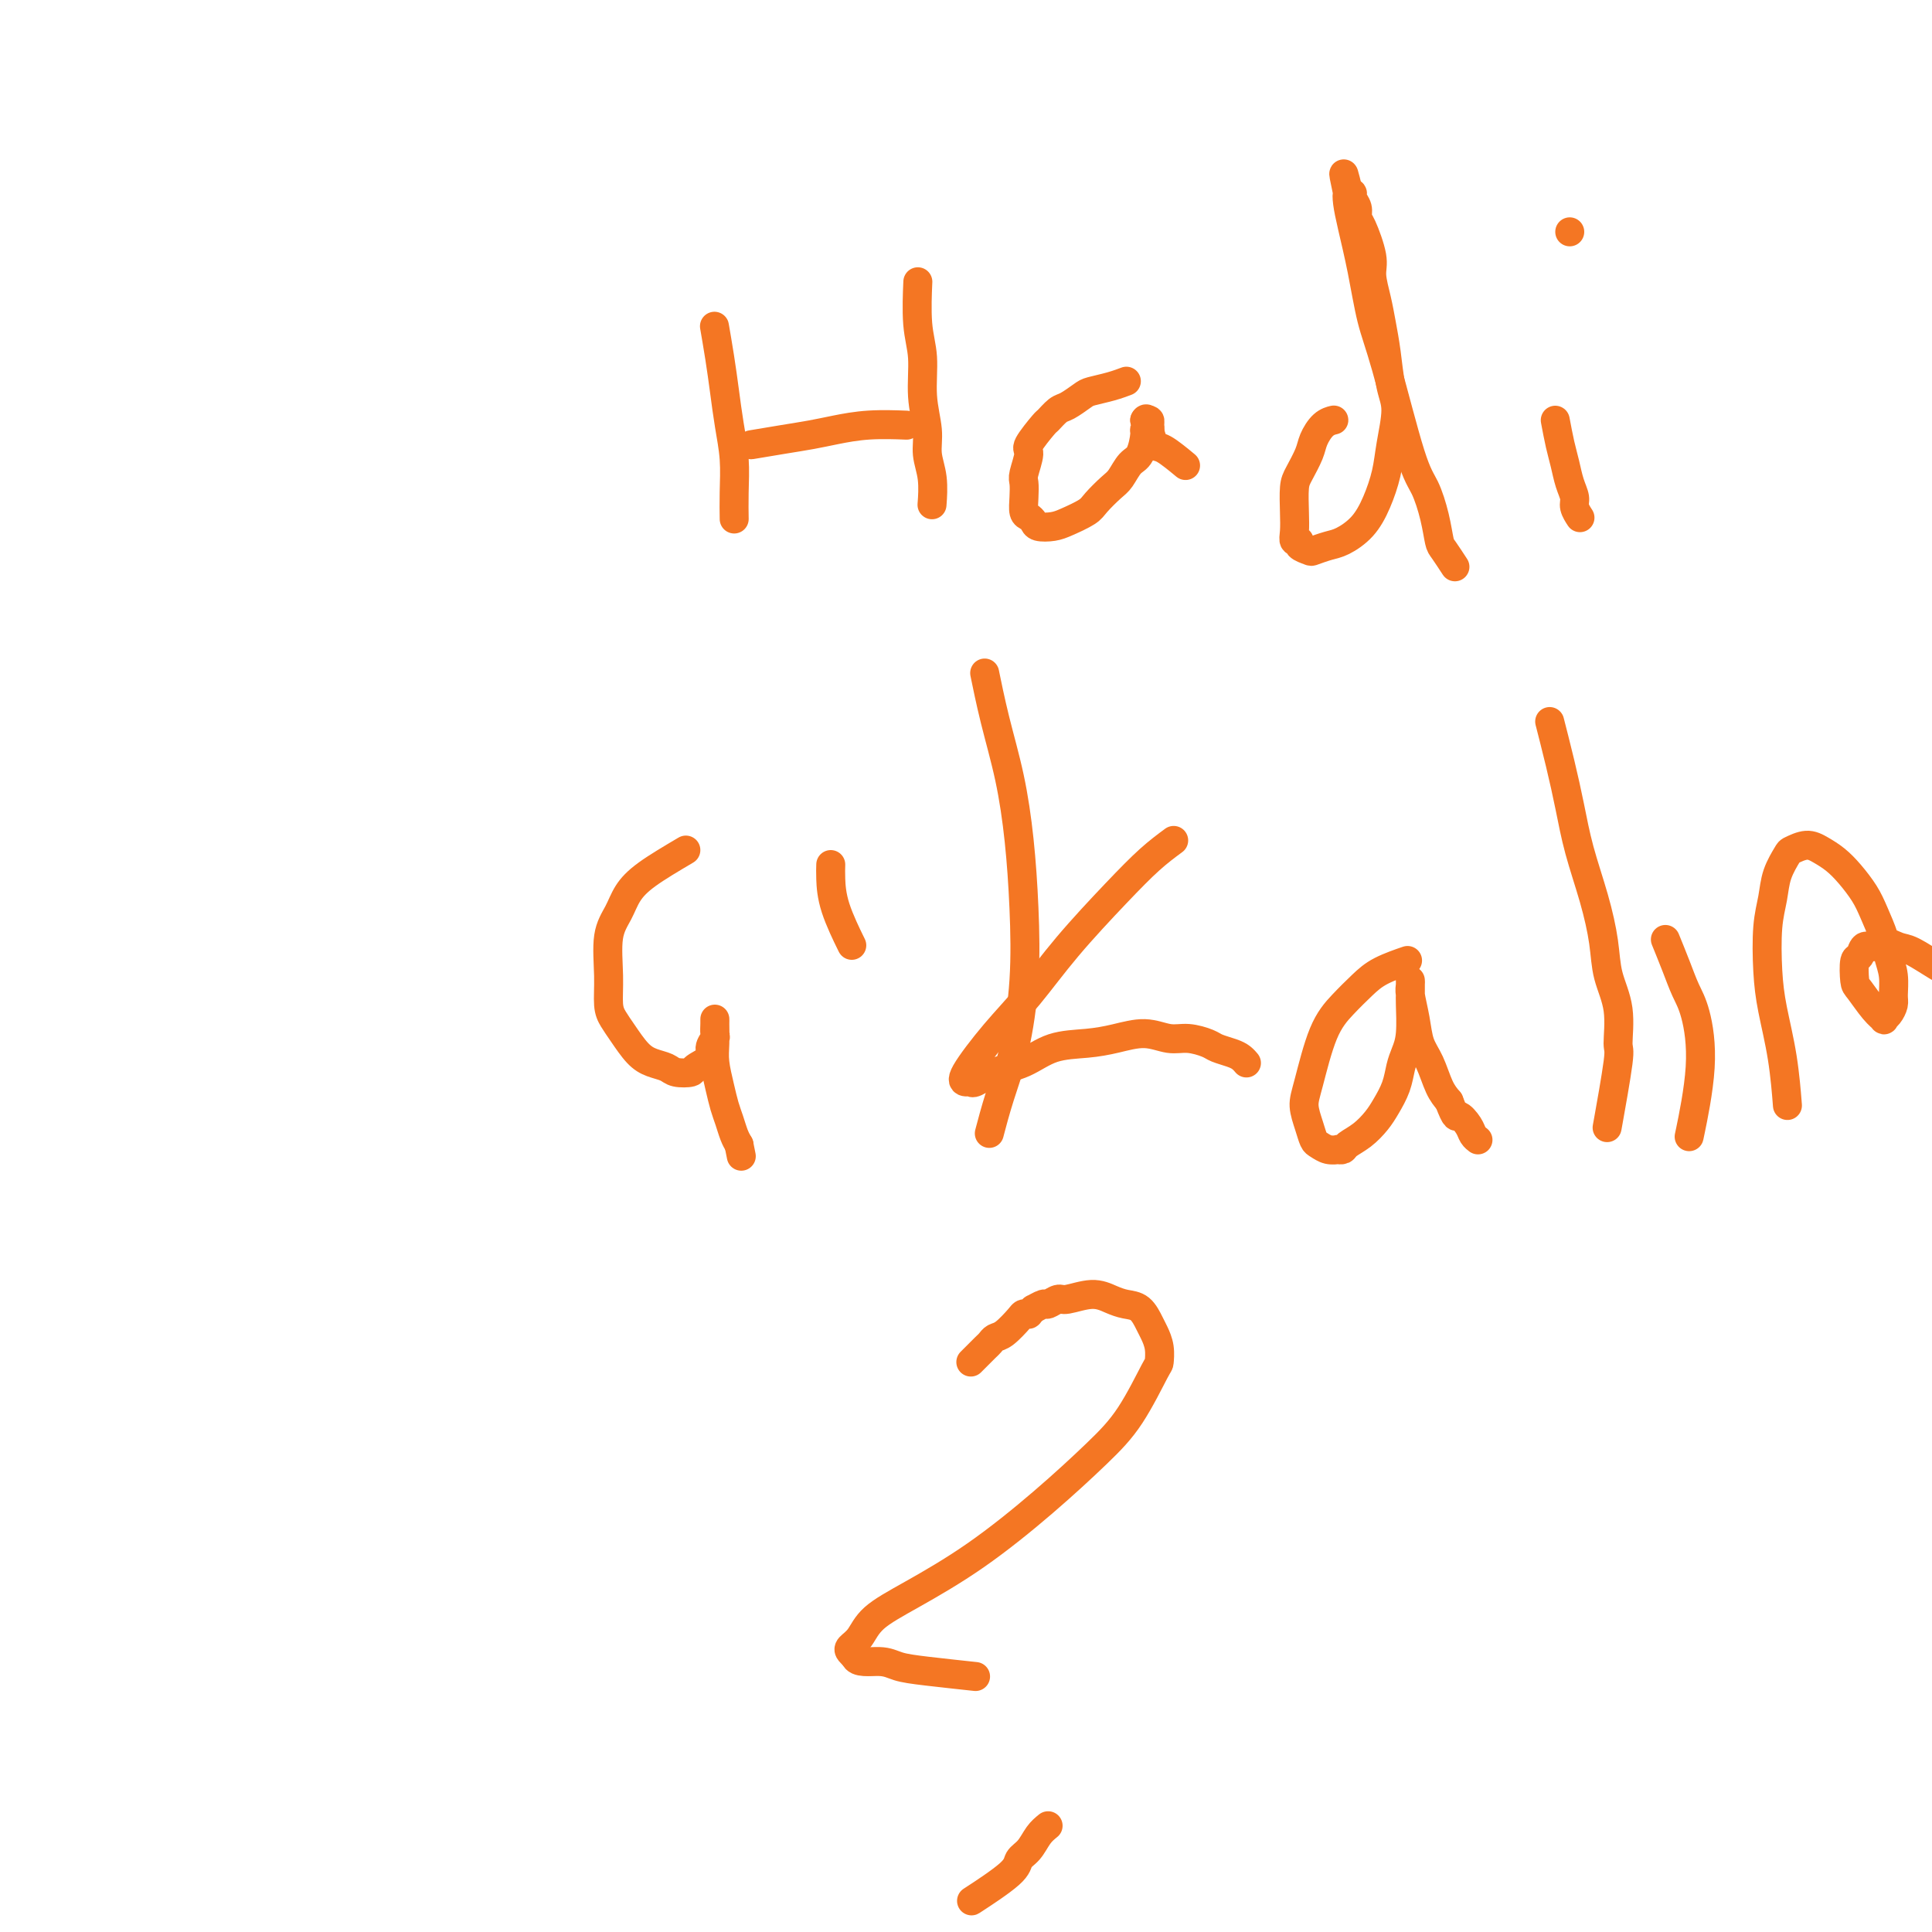 <svg viewBox='0 0 400 400' version='1.1' xmlns='http://www.w3.org/2000/svg' xmlns:xlink='http://www.w3.org/1999/xlink'><g fill='none' stroke='#F47623' stroke-width='6' stroke-linecap='round' stroke-linejoin='round'><path d='M148,68c0.000,0.001 0.000,0.001 0,0c-0.000,-0.001 -0.001,-0.005 0,0c0.001,0.005 0.003,0.018 0,0c-0.003,-0.018 -0.012,-0.069 0,0c0.012,0.069 0.044,0.256 0,0c-0.044,-0.256 -0.166,-0.956 0,0c0.166,0.956 0.619,3.566 1,6c0.381,2.434 0.691,4.691 1,7c0.309,2.309 0.619,4.668 1,7c0.381,2.332 0.834,4.635 1,7c0.166,2.365 0.045,4.790 0,7c-0.045,2.210 -0.013,4.203 0,5c0.013,0.797 0.006,0.399 0,0'/><path d='M190,59c-0.000,0.001 -0.000,0.002 0,0c0.000,-0.002 0.000,-0.007 0,0c-0.000,0.007 -0.001,0.027 0,0c0.001,-0.027 0.004,-0.100 0,0c-0.004,0.100 -0.016,0.373 0,0c0.016,-0.373 0.061,-1.392 0,0c-0.061,1.392 -0.228,5.193 0,8c0.228,2.807 0.849,4.619 1,7c0.151,2.381 -0.170,5.332 0,8c0.170,2.668 0.830,5.052 1,7c0.170,1.948 -0.150,3.460 0,5c0.150,1.540 0.771,3.107 1,5c0.229,1.893 0.065,4.112 0,5c-0.065,0.888 -0.033,0.444 0,0'/><path d='M156,92c-0.000,0.000 -0.000,0.000 0,0c0.000,-0.000 0.001,-0.000 0,0c-0.001,0.000 -0.005,0.001 0,0c0.005,-0.001 0.019,-0.003 0,0c-0.019,0.003 -0.071,0.012 0,0c0.071,-0.012 0.263,-0.044 0,0c-0.263,0.044 -0.983,0.166 0,0c0.983,-0.166 3.669,-0.619 6,-1c2.331,-0.381 4.307,-0.691 6,-1c1.693,-0.309 3.103,-0.619 5,-1c1.897,-0.381 4.280,-0.833 7,-1c2.720,-0.167 5.777,-0.048 7,0c1.223,0.048 0.611,0.024 0,0'/><path d='M233,79c-0.000,0.000 -0.001,0.000 0,0c0.001,-0.000 0.002,-0.001 0,0c-0.002,0.001 -0.008,0.003 0,0c0.008,-0.003 0.031,-0.012 0,0c-0.031,0.012 -0.114,0.043 0,0c0.114,-0.043 0.427,-0.162 0,0c-0.427,0.162 -1.594,0.606 -3,1c-1.406,0.394 -3.049,0.740 -4,1c-0.951,0.260 -1.208,0.434 -2,1c-0.792,0.566 -2.119,1.525 -3,2c-0.881,0.475 -1.317,0.467 -2,1c-0.683,0.533 -1.612,1.606 -2,2c-0.388,0.394 -0.233,0.107 -1,1c-0.767,0.893 -2.454,2.966 -3,4c-0.546,1.034 0.049,1.030 0,2c-0.049,0.970 -0.742,2.914 -1,4c-0.258,1.086 -0.080,1.313 0,2c0.080,0.687 0.061,1.834 0,3c-0.061,1.166 -0.165,2.351 0,3c0.165,0.649 0.598,0.760 1,1c0.402,0.240 0.773,0.608 1,1c0.227,0.392 0.311,0.808 1,1c0.689,0.192 1.984,0.161 3,0c1.016,-0.161 1.753,-0.450 3,-1c1.247,-0.550 3.005,-1.359 4,-2c0.995,-0.641 1.226,-1.114 2,-2c0.774,-0.886 2.092,-2.185 3,-3c0.908,-0.815 1.405,-1.147 2,-2c0.595,-0.853 1.288,-2.228 2,-3c0.712,-0.772 1.444,-0.942 2,-2c0.556,-1.058 0.934,-3.005 1,-4c0.066,-0.995 -0.182,-1.037 0,-1c0.182,0.037 0.795,0.154 1,0c0.205,-0.154 0.003,-0.577 0,-1c-0.003,-0.423 0.191,-0.845 0,-1c-0.191,-0.155 -0.769,-0.044 -1,0c-0.231,0.044 -0.116,0.022 0,0'/><path d='M237,87c0.393,-0.869 0.877,0.458 1,1c0.123,0.542 -0.113,0.300 0,1c0.113,0.700 0.577,2.342 1,3c0.423,0.658 0.806,0.331 2,1c1.194,0.669 3.198,2.334 4,3c0.802,0.666 0.401,0.333 0,0'/><path d='M276,87c-0.000,0.000 -0.000,0.000 0,0c0.000,-0.000 0.000,-0.000 0,0c-0.000,0.000 -0.000,0.000 0,0c0.000,-0.000 0.000,-0.000 0,0c-0.000,0.000 -0.000,0.000 0,0c0.000,-0.000 0.000,-0.000 0,0c-0.000,0.000 -0.000,0.000 0,0c0.000,-0.000 0.000,-0.000 0,0c-0.000,0.000 -0.000,0.000 0,0c0.000,-0.000 0.002,-0.000 0,0c-0.002,0.000 -0.006,0.001 0,0c0.006,-0.001 0.023,-0.005 0,0c-0.023,0.005 -0.085,0.020 0,0c0.085,-0.020 0.318,-0.073 0,0c-0.318,0.073 -1.185,0.272 -2,1c-0.815,0.728 -1.577,1.986 -2,3c-0.423,1.014 -0.505,1.783 -1,3c-0.495,1.217 -1.402,2.880 -2,4c-0.598,1.120 -0.888,1.697 -1,3c-0.112,1.303 -0.046,3.333 0,5c0.046,1.667 0.072,2.972 0,4c-0.072,1.028 -0.242,1.779 0,2c0.242,0.221 0.897,-0.088 1,0c0.103,0.088 -0.346,0.572 0,1c0.346,0.428 1.489,0.801 2,1c0.511,0.199 0.391,0.225 1,0c0.609,-0.225 1.946,-0.702 3,-1c1.054,-0.298 1.826,-0.418 3,-1c1.174,-0.582 2.750,-1.625 4,-3c1.250,-1.375 2.174,-3.082 3,-5c0.826,-1.918 1.553,-4.048 2,-6c0.447,-1.952 0.614,-3.725 1,-6c0.386,-2.275 0.990,-5.051 1,-7c0.010,-1.949 -0.576,-3.071 -1,-5c-0.424,-1.929 -0.686,-4.666 -1,-7c-0.314,-2.334 -0.679,-4.264 -1,-6c-0.321,-1.736 -0.598,-3.276 -1,-5c-0.402,-1.724 -0.930,-3.630 -1,-5c-0.070,-1.370 0.317,-2.202 0,-4c-0.317,-1.798 -1.338,-4.563 -2,-6c-0.662,-1.437 -0.965,-1.548 -1,-2c-0.035,-0.452 0.197,-1.245 0,-2c-0.197,-0.755 -0.822,-1.473 -1,-2c-0.178,-0.527 0.092,-0.865 0,-1c-0.092,-0.135 -0.546,-0.068 -1,0'/><path d='M279,40c-1.549,-7.230 -0.423,-2.805 0,-1c0.423,1.805 0.143,0.992 0,1c-0.143,0.008 -0.151,0.839 0,2c0.151,1.161 0.459,2.653 1,5c0.541,2.347 1.313,5.550 2,9c0.687,3.450 1.287,7.149 2,10c0.713,2.851 1.539,4.855 3,10c1.461,5.145 3.556,13.432 5,18c1.444,4.568 2.237,5.417 3,7c0.763,1.583 1.497,3.899 2,6c0.503,2.101 0.774,3.986 1,5c0.226,1.014 0.407,1.158 1,2c0.593,0.842 1.598,2.384 2,3c0.402,0.616 0.201,0.308 0,0'/><path d='M322,87c0.331,1.760 0.662,3.521 1,5c0.338,1.479 0.683,2.677 1,4c0.317,1.323 0.607,2.772 1,4c0.393,1.228 0.889,2.236 1,3c0.111,0.764 -0.162,1.282 0,2c0.162,0.718 0.761,1.634 1,2c0.239,0.366 0.120,0.183 0,0'/><path d='M325,48c0.000,0.000 0.000,0.000 0,0c0.000,0.000 0.000,0.000 0,0c0.000,-0.000 0.000,-0.000 0,0c0.000,0.000 0.000,0.000 0,0c0.000,-0.000 0.000,-0.000 0,0c0.000,0.000 0.000,0.000 0,0c0.000,0.000 0.000,0.000 0,0c0.000,0.000 0.000,0.000 0,0c0.000,0.000 0.000,0.000 0,0c0.000,0.000 0.000,0.000 0,0c0.000,0.000 0.000,0.000 0,0c0.000,0.000 0.000,0.000 0,0'/><path d='M142,176c-2.973,1.755 -5.945,3.511 -8,5c-2.055,1.489 -3.192,2.713 -4,4c-0.808,1.287 -1.286,2.638 -2,4c-0.714,1.362 -1.664,2.737 -2,5c-0.336,2.263 -0.057,5.415 0,8c0.057,2.585 -0.110,4.605 0,6c0.110,1.395 0.495,2.166 1,3c0.505,0.834 1.131,1.730 2,3c0.869,1.270 1.981,2.915 3,4c1.019,1.085 1.944,1.609 3,2c1.056,0.391 2.242,0.649 3,1c0.758,0.351 1.088,0.796 2,1c0.912,0.204 2.406,0.167 3,0c0.594,-0.167 0.289,-0.463 1,-1c0.711,-0.537 2.439,-1.313 3,-2c0.561,-0.687 -0.046,-1.284 0,-2c0.046,-0.716 0.744,-1.551 1,-2c0.256,-0.449 0.068,-0.512 0,-1c-0.068,-0.488 -0.018,-1.401 0,-2c0.018,-0.599 0.004,-0.885 0,-1c-0.004,-0.115 0.002,-0.057 0,0c-0.002,0.057 -0.012,0.115 0,1c0.012,0.885 0.045,2.596 0,4c-0.045,1.404 -0.167,2.501 0,4c0.167,1.499 0.622,3.399 1,5c0.378,1.601 0.679,2.903 1,4c0.321,1.097 0.663,1.988 1,3c0.337,1.012 0.668,2.146 1,3c0.332,0.854 0.666,1.427 1,2'/><path d='M153,237c0.833,4.167 0.417,2.083 0,0'/><path d='M172,179c-0.024,0.798 -0.048,1.595 0,3c0.048,1.405 0.167,3.417 1,6c0.833,2.583 2.381,5.738 3,7c0.619,1.262 0.310,0.631 0,0'/><path d='M204,140c-0.001,-0.004 -0.002,-0.008 0,0c0.002,0.008 0.005,0.027 0,0c-0.005,-0.027 -0.020,-0.099 0,0c0.020,0.099 0.075,0.369 0,0c-0.075,-0.369 -0.279,-1.376 0,0c0.279,1.376 1.043,5.134 2,9c0.957,3.866 2.108,7.840 3,12c0.892,4.160 1.526,8.507 2,13c0.474,4.493 0.789,9.131 1,14c0.211,4.869 0.319,9.968 0,15c-0.319,5.032 -1.065,9.998 -2,14c-0.935,4.002 -2.059,7.039 -3,10c-0.941,2.961 -1.697,5.846 -2,7c-0.303,1.154 -0.151,0.577 0,0'/><path d='M243,174c-1.571,1.163 -3.141,2.327 -5,4c-1.859,1.673 -4.005,3.856 -7,7c-2.995,3.144 -6.838,7.249 -10,11c-3.162,3.751 -5.642,7.148 -8,10c-2.358,2.852 -4.592,5.158 -7,8c-2.408,2.842 -4.989,6.219 -6,8c-1.011,1.781 -0.453,1.965 0,2c0.453,0.035 0.800,-0.078 1,0c0.200,0.078 0.254,0.347 1,0c0.746,-0.347 2.186,-1.311 4,-2c1.814,-0.689 4.003,-1.104 6,-2c1.997,-0.896 3.801,-2.275 6,-3c2.199,-0.725 4.793,-0.798 7,-1c2.207,-0.202 4.027,-0.535 6,-1c1.973,-0.465 4.099,-1.064 6,-1c1.901,0.064 3.577,0.791 5,1c1.423,0.209 2.594,-0.099 4,0c1.406,0.099 3.046,0.605 4,1c0.954,0.395 1.222,0.680 2,1c0.778,0.320 2.065,0.674 3,1c0.935,0.326 1.519,0.623 2,1c0.481,0.377 0.860,0.832 1,1c0.140,0.168 0.040,0.048 0,0c-0.040,-0.048 -0.020,-0.024 0,0'/><path d='M291,199c-0.000,0.000 -0.000,0.000 0,0c0.000,-0.000 0.000,-0.000 0,0c-0.000,0.000 -0.000,0.000 0,0c0.000,-0.000 0.000,-0.000 0,0c-0.000,0.000 -0.001,0.000 0,0c0.001,-0.000 0.005,-0.002 0,0c-0.005,0.002 -0.017,0.006 0,0c0.017,-0.006 0.063,-0.021 0,0c-0.063,0.021 -0.235,0.080 0,0c0.235,-0.080 0.877,-0.299 0,0c-0.877,0.299 -3.275,1.115 -5,2c-1.725,0.885 -2.778,1.839 -4,3c-1.222,1.161 -2.612,2.530 -4,4c-1.388,1.470 -2.775,3.042 -4,6c-1.225,2.958 -2.287,7.303 -3,10c-0.713,2.697 -1.075,3.746 -1,5c0.075,1.254 0.588,2.714 1,4c0.412,1.286 0.722,2.397 1,3c0.278,0.603 0.523,0.698 1,1c0.477,0.302 1.187,0.811 2,1c0.813,0.189 1.729,0.060 2,0c0.271,-0.060 -0.103,-0.050 0,0c0.103,0.050 0.685,0.138 1,0c0.315,-0.138 0.364,-0.504 1,-1c0.636,-0.496 1.858,-1.123 3,-2c1.142,-0.877 2.204,-2.005 3,-3c0.796,-0.995 1.327,-1.856 2,-3c0.673,-1.144 1.487,-2.572 2,-4c0.513,-1.428 0.726,-2.855 1,-4c0.274,-1.145 0.609,-2.009 1,-3c0.391,-0.991 0.837,-2.111 1,-4c0.163,-1.889 0.044,-4.548 0,-6c-0.044,-1.452 -0.012,-1.696 0,-2c0.012,-0.304 0.003,-0.667 0,-1c-0.003,-0.333 -0.002,-0.636 0,-1c0.002,-0.364 0.004,-0.791 0,-1c-0.004,-0.209 -0.013,-0.202 0,0c0.013,0.202 0.048,0.597 0,1c-0.048,0.403 -0.179,0.814 0,2c0.179,1.186 0.667,3.146 1,5c0.333,1.854 0.512,3.600 1,5c0.488,1.400 1.285,2.454 2,4c0.715,1.546 1.347,3.585 2,5c0.653,1.415 1.326,2.208 2,3'/><path d='M300,228c1.581,4.144 1.534,3.006 2,3c0.466,-0.006 1.444,1.122 2,2c0.556,0.878 0.688,1.506 1,2c0.312,0.494 0.803,0.856 1,1c0.197,0.144 0.098,0.072 0,0'/><path d='M321,150c0.003,0.013 0.007,0.026 0,0c-0.007,-0.026 -0.024,-0.093 0,0c0.024,0.093 0.088,0.344 0,0c-0.088,-0.344 -0.330,-1.285 0,0c0.330,1.285 1.230,4.796 2,8c0.770,3.204 1.409,6.102 2,9c0.591,2.898 1.133,5.798 2,9c0.867,3.202 2.060,6.708 3,10c0.940,3.292 1.627,6.370 2,9c0.373,2.630 0.432,4.812 1,7c0.568,2.188 1.644,4.382 2,7c0.356,2.618 -0.008,5.661 0,7c0.008,1.339 0.387,0.976 0,4c-0.387,3.024 -1.539,9.435 -2,12c-0.461,2.565 -0.230,1.282 0,0'/><path d='M345,195c-0.179,-0.439 -0.357,-0.877 0,0c0.357,0.877 1.251,3.071 2,5c0.749,1.929 1.353,3.594 2,5c0.647,1.406 1.338,2.552 2,5c0.662,2.448 1.293,6.198 1,11c-0.293,4.802 -1.512,10.658 -2,13c-0.488,2.342 -0.244,1.171 0,0'/><path d='M370,228c0.060,0.764 0.120,1.528 0,0c-0.120,-1.528 -0.421,-5.349 -1,-9c-0.579,-3.651 -1.435,-7.133 -2,-10c-0.565,-2.867 -0.838,-5.119 -1,-8c-0.162,-2.881 -0.214,-6.393 0,-9c0.214,-2.607 0.693,-4.311 1,-6c0.307,-1.689 0.441,-3.364 1,-5c0.559,-1.636 1.542,-3.232 2,-4c0.458,-0.768 0.390,-0.709 1,-1c0.610,-0.291 1.896,-0.931 3,-1c1.104,-0.069 2.025,0.434 3,1c0.975,0.566 2.005,1.197 3,2c0.995,0.803 1.954,1.779 3,3c1.046,1.221 2.179,2.689 3,4c0.821,1.311 1.330,2.466 2,4c0.670,1.534 1.501,3.446 2,5c0.499,1.554 0.667,2.749 1,4c0.333,1.251 0.831,2.559 1,4c0.169,1.441 0.008,3.014 0,4c-0.008,0.986 0.137,1.385 0,2c-0.137,0.615 -0.555,1.447 -1,2c-0.445,0.553 -0.918,0.828 -1,1c-0.082,0.172 0.226,0.242 0,0c-0.226,-0.242 -0.986,-0.795 -2,-2c-1.014,-1.205 -2.284,-3.063 -3,-4c-0.716,-0.937 -0.879,-0.954 -1,-2c-0.121,-1.046 -0.199,-3.122 0,-4c0.199,-0.878 0.676,-0.557 1,-1c0.324,-0.443 0.496,-1.648 1,-2c0.504,-0.352 1.339,0.151 2,0c0.661,-0.151 1.149,-0.954 2,-1c0.851,-0.046 2.066,0.665 3,1c0.934,0.335 1.587,0.294 3,1c1.413,0.706 3.585,2.158 5,3c1.415,0.842 2.073,1.073 3,2c0.927,0.927 2.122,2.551 3,4c0.878,1.449 1.439,2.725 2,4'/><path d='M409,210c1.177,2.123 1.621,3.429 2,5c0.379,1.571 0.693,3.407 1,5c0.307,1.593 0.608,2.942 1,4c0.392,1.058 0.875,1.823 0,5c-0.875,3.177 -3.107,8.765 -4,11c-0.893,2.235 -0.446,1.118 0,0'/><path d='M201,282c0.221,-0.219 0.442,-0.438 1,-1c0.558,-0.562 1.452,-1.467 2,-2c0.548,-0.533 0.748,-0.693 1,-1c0.252,-0.307 0.555,-0.762 1,-1c0.445,-0.238 1.032,-0.259 2,-1c0.968,-0.741 2.316,-2.203 3,-3c0.684,-0.797 0.703,-0.931 1,-1c0.297,-0.069 0.871,-0.075 1,0c0.129,0.075 -0.188,0.231 0,0c0.188,-0.231 0.880,-0.851 1,-1c0.120,-0.149 -0.332,0.171 0,0c0.332,-0.171 1.449,-0.835 2,-1c0.551,-0.165 0.535,0.169 1,0c0.465,-0.169 1.412,-0.840 2,-1c0.588,-0.160 0.818,0.193 2,0c1.182,-0.193 3.314,-0.932 5,-1c1.686,-0.068 2.924,0.533 4,1c1.076,0.467 1.991,0.799 3,1c1.009,0.201 2.113,0.272 3,1c0.887,0.728 1.558,2.114 2,3c0.442,0.886 0.654,1.270 1,2c0.346,0.730 0.824,1.804 1,3c0.176,1.196 0.049,2.513 0,3c-0.049,0.487 -0.019,0.143 -1,2c-0.981,1.857 -2.973,5.913 -5,9c-2.027,3.087 -4.090,5.203 -7,8c-2.910,2.797 -6.666,6.276 -11,10c-4.334,3.724 -9.246,7.694 -14,11c-4.754,3.306 -9.352,5.946 -13,8c-3.648,2.054 -6.348,3.520 -8,5c-1.652,1.480 -2.257,2.974 -3,4c-0.743,1.026 -1.623,1.584 -2,2c-0.377,0.416 -0.251,0.690 0,1c0.251,0.310 0.625,0.655 1,1'/><path d='M177,343c0.330,1.415 3.155,0.954 5,1c1.845,0.046 2.711,0.600 4,1c1.289,0.400 3.001,0.646 6,1c2.999,0.354 7.285,0.815 9,1c1.715,0.185 0.857,0.092 0,0'/><path d='M217,378c-0.678,0.553 -1.356,1.105 -2,2c-0.644,0.895 -1.253,2.132 -2,3c-0.747,0.868 -1.633,1.367 -2,2c-0.367,0.633 -0.214,1.401 -2,3c-1.786,1.599 -5.510,4.028 -7,5c-1.490,0.972 -0.745,0.486 0,0'/></g>
</svg>